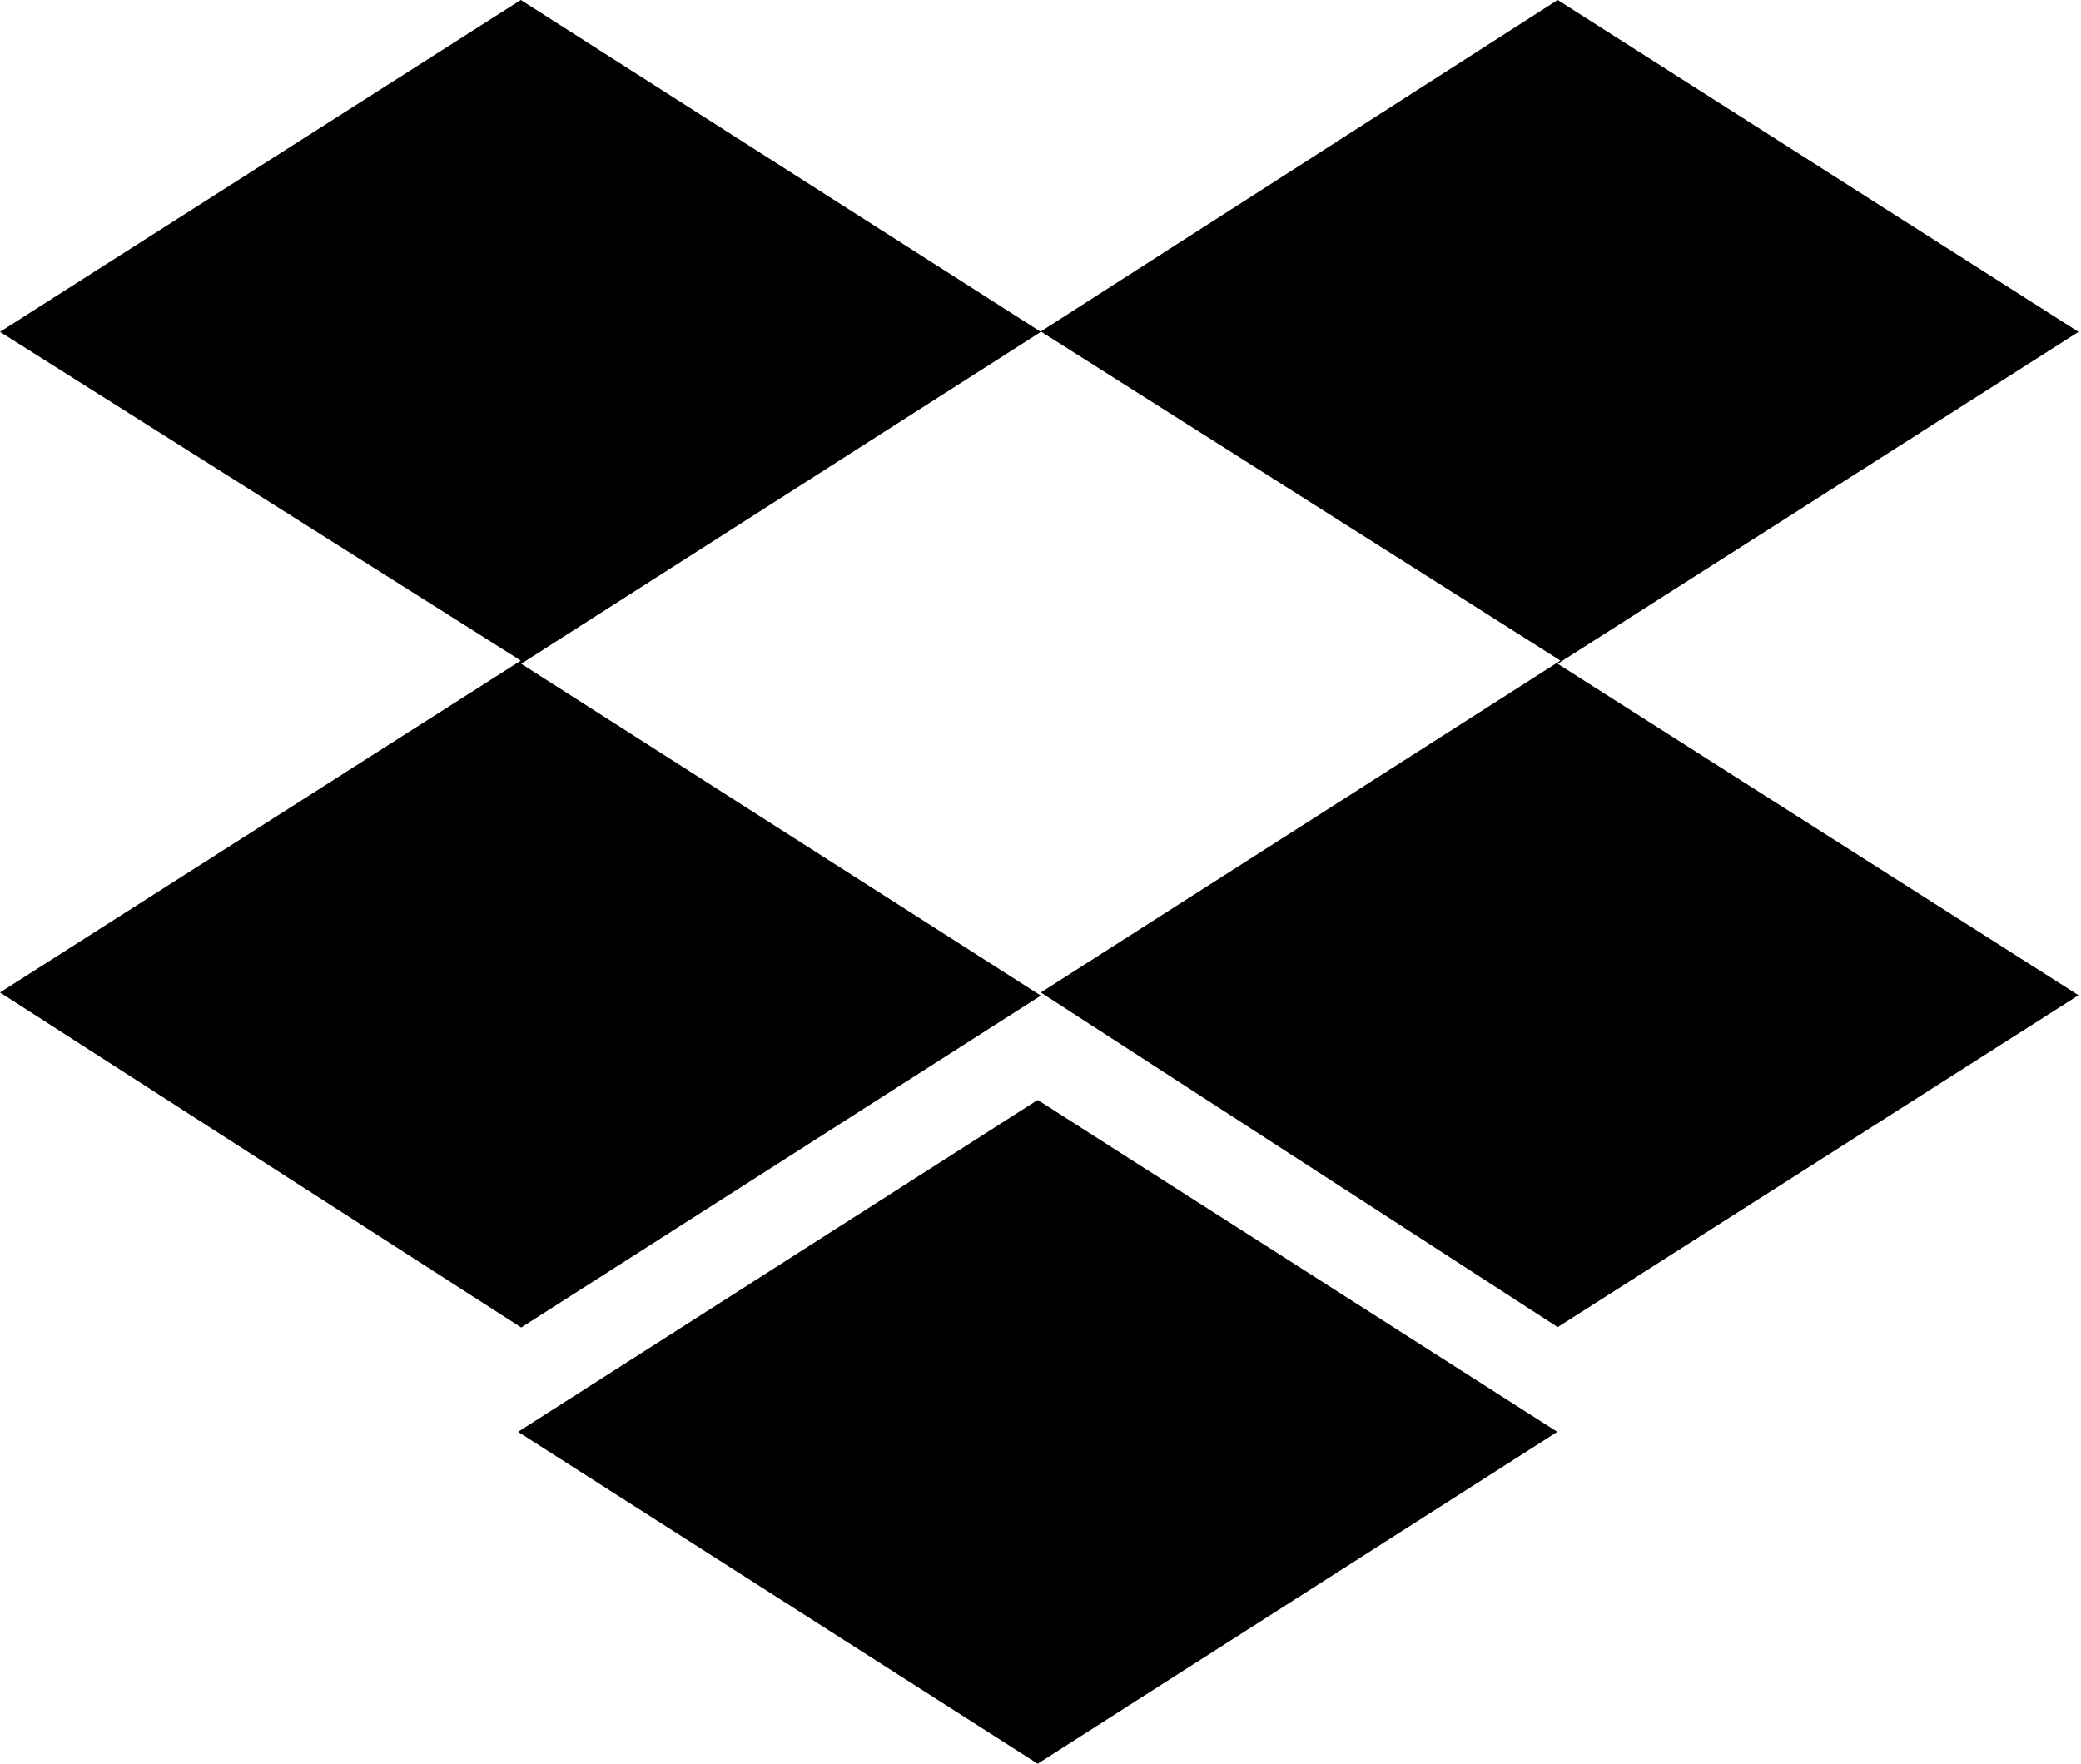 <?xml version="1.0" encoding="UTF-8"?>
<svg width="59px" height="50px" viewBox="0 0 59 50" version="1.1" xmlns="http://www.w3.org/2000/svg" xmlns:xlink="http://www.w3.org/1999/xlink">
    <title>编组 11</title>
    <g id="✅产品与服务/国际互联网加速" stroke="none" stroke-width="1" fill="none" fill-rule="evenodd">
        <g id="国际互联网加速/Light" transform="translate(-391, -5434)" fill="#000000" fill-rule="nonzero">
            <g id="编组-11" transform="translate(391, 5434)">
                <polygon id="路径" points="29.509 9.408 14.777 18.817 29.509 28.225 14.777 37.634 0 28.136 14.766 18.728 0 9.408 14.766 0"></polygon>
                <polygon id="路径" points="14.688 40.592 29.42 31.183 44.152 40.592 29.42 50"></polygon>
                <polygon id="路径" points="29.509 28.136 44.241 18.728 29.509 9.397 44.163 0 58.929 9.408 44.163 18.817 58.929 28.214 44.163 37.623"></polygon>
            </g>
        </g>
    </g>
</svg>